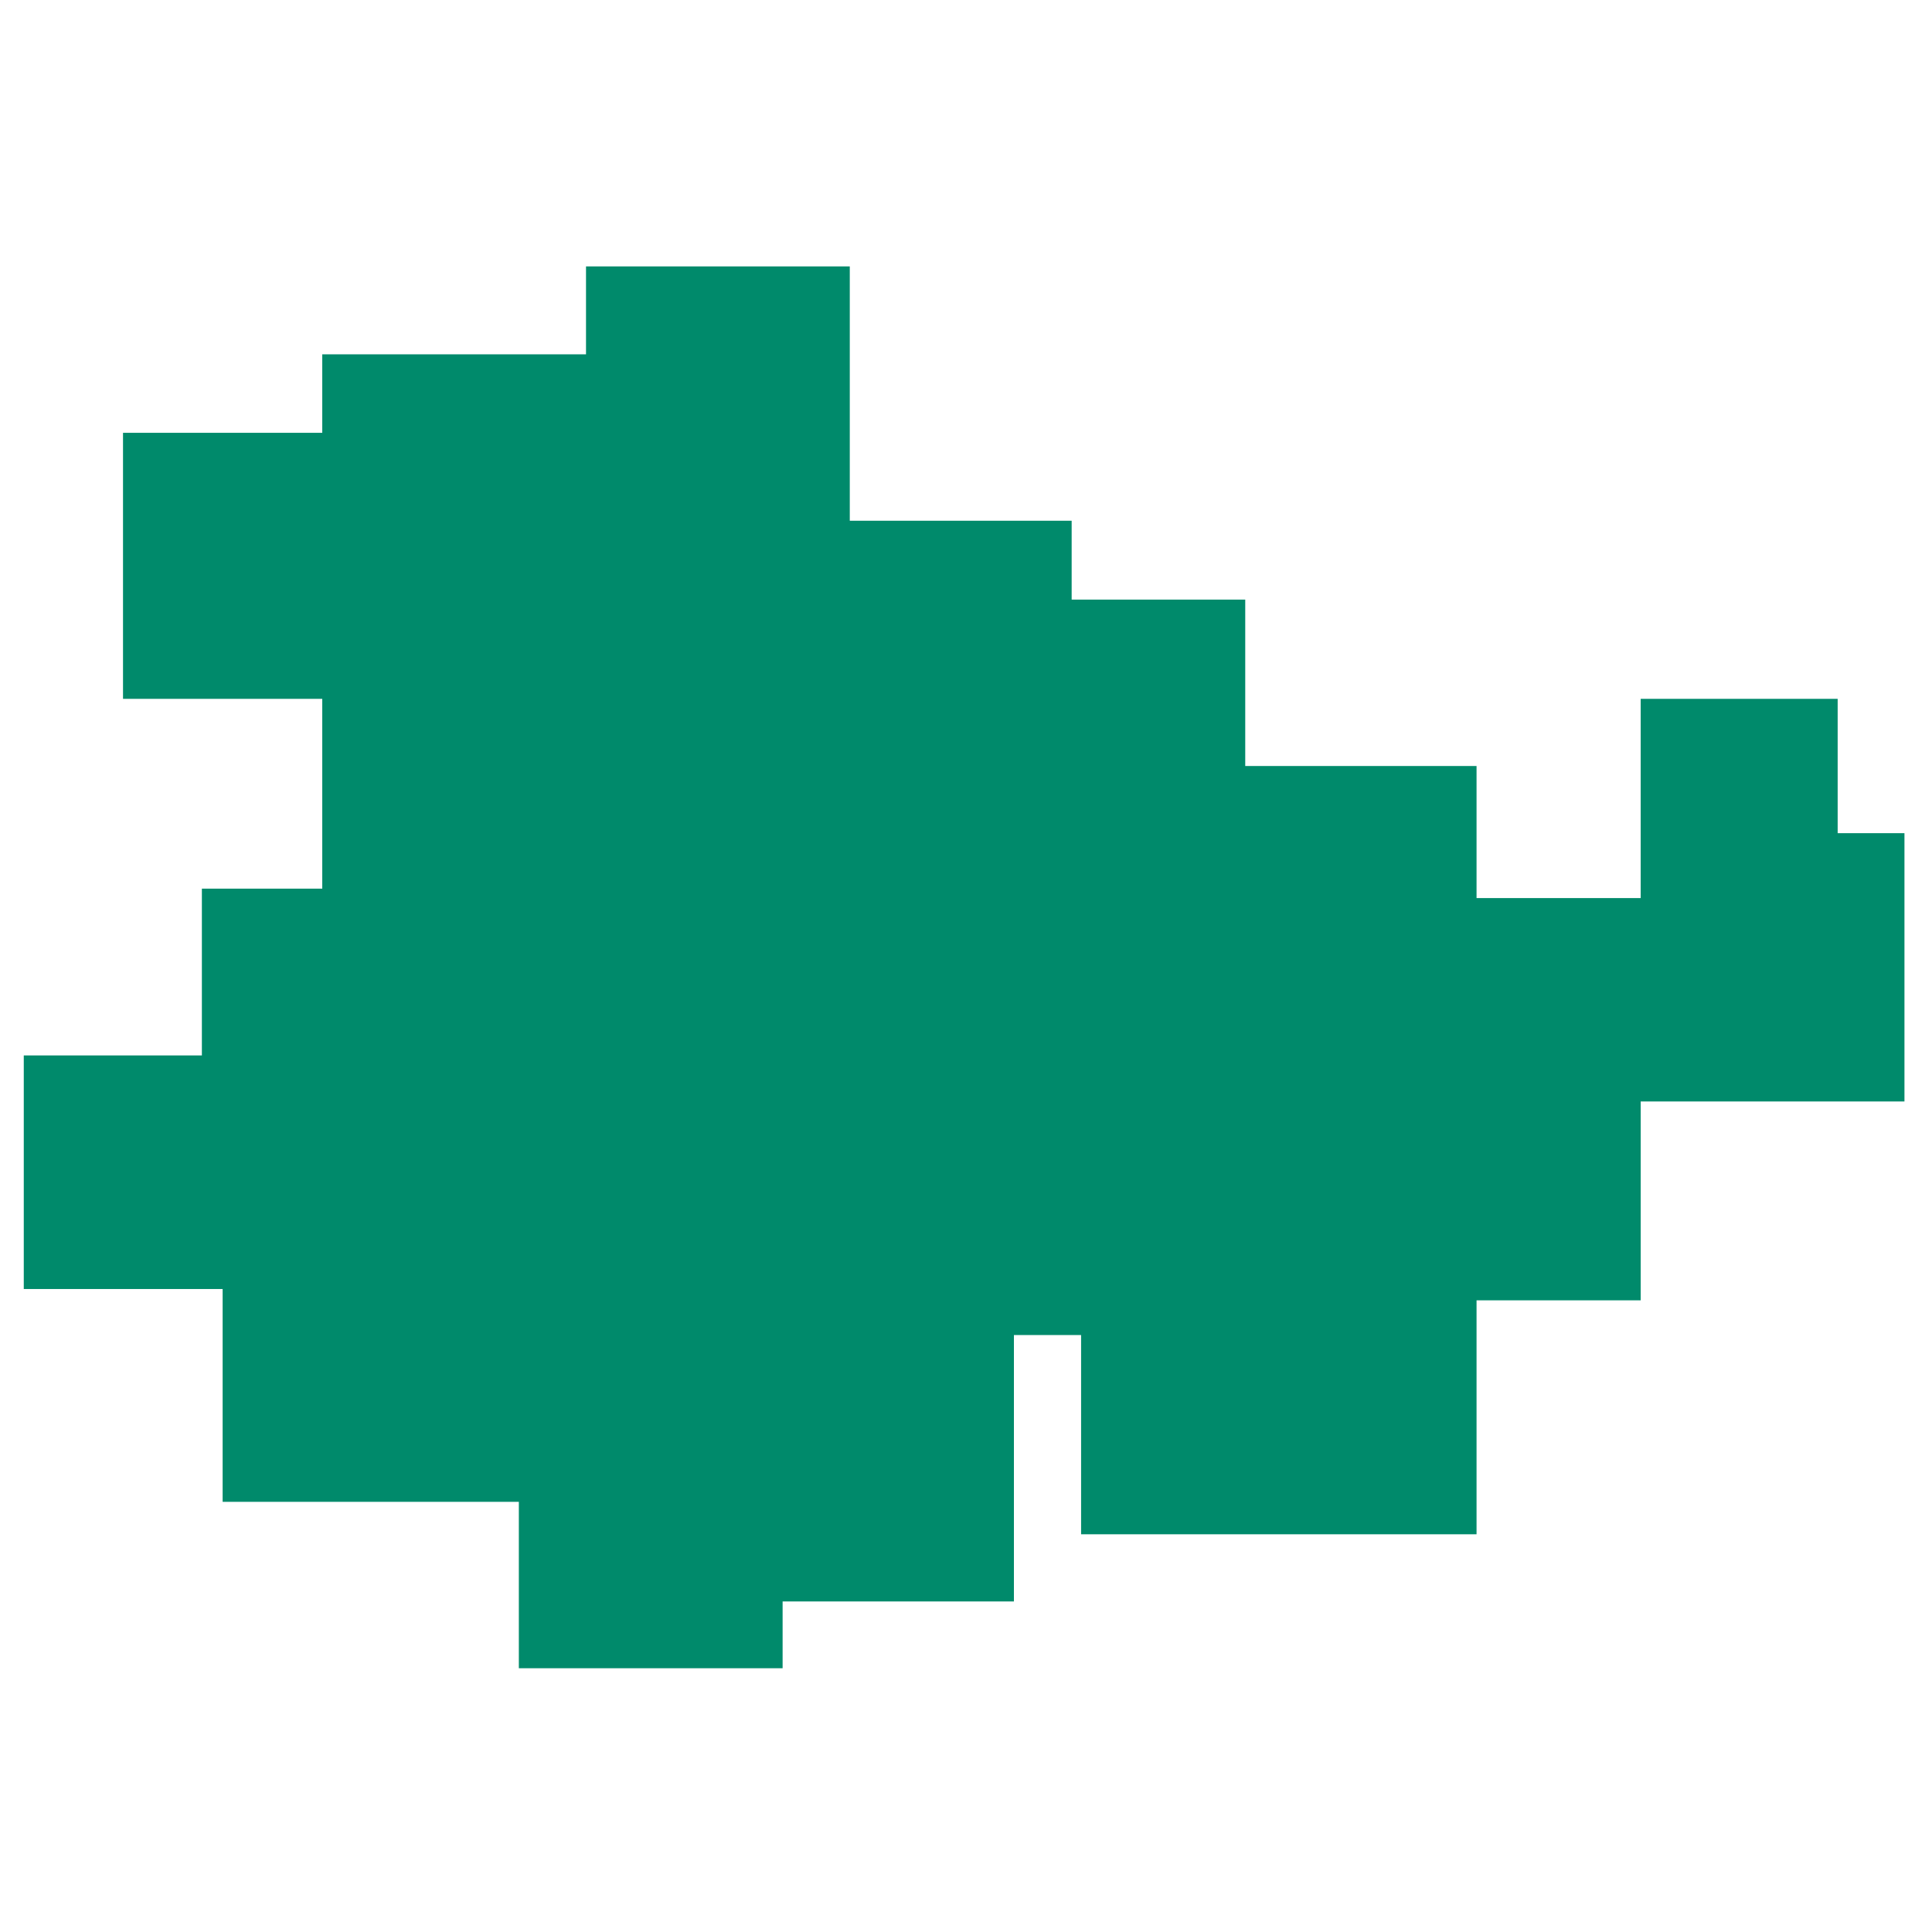 <?xml version="1.0" encoding="utf-8"?>
<!-- Generator: Adobe Illustrator 28.0.0, SVG Export Plug-In . SVG Version: 6.00 Build 0)  -->
<svg version="1.1" id="Ebene_1" xmlns="http://www.w3.org/2000/svg" xmlns:xlink="http://www.w3.org/1999/xlink" x="0px" y="0px"
	 viewBox="0 0 512 512" style="enable-background:new 0 0 512 512;" xml:space="preserve">
<style type="text/css">
	.st0{fill:#008A6B;}
</style>
<polygon class="st0" points="155.3,70.6 155.3,93.9 143.6,93.9 125.2,93.9 85.4,93.9 85.4,114.7 32.6,114.7 32.6,185.2 85.4,185.2 
	85.4,235.5 53.5,235.5 53.5,279.7 6.3,279.7 6.3,341.6 59,341.6 59,368.6 59,398 137.5,398 137.5,442.1 155.3,442.1 207.4,442.1 
	207.4,424.4 268.7,424.4 268.7,406.6 268.7,353.8 286.5,353.8 286.5,379 286.5,406.6 321.4,406.6 356.4,406.6 391.3,406.6 
	391.3,379 391.3,358.1 391.3,344.6 434.8,344.6 434.8,309.7 434.8,291.9 504.7,291.9 504.7,220.8 487,220.8 487,185.2 434.8,185.2 
	434.8,191.4 434.8,217.7 434.8,238 391.3,238 391.3,203 330,203 330,194.4 330,158.9 284,158.9 284,157.7 284,138 225.2,138 
	225.2,70.6 "/>
</svg>
